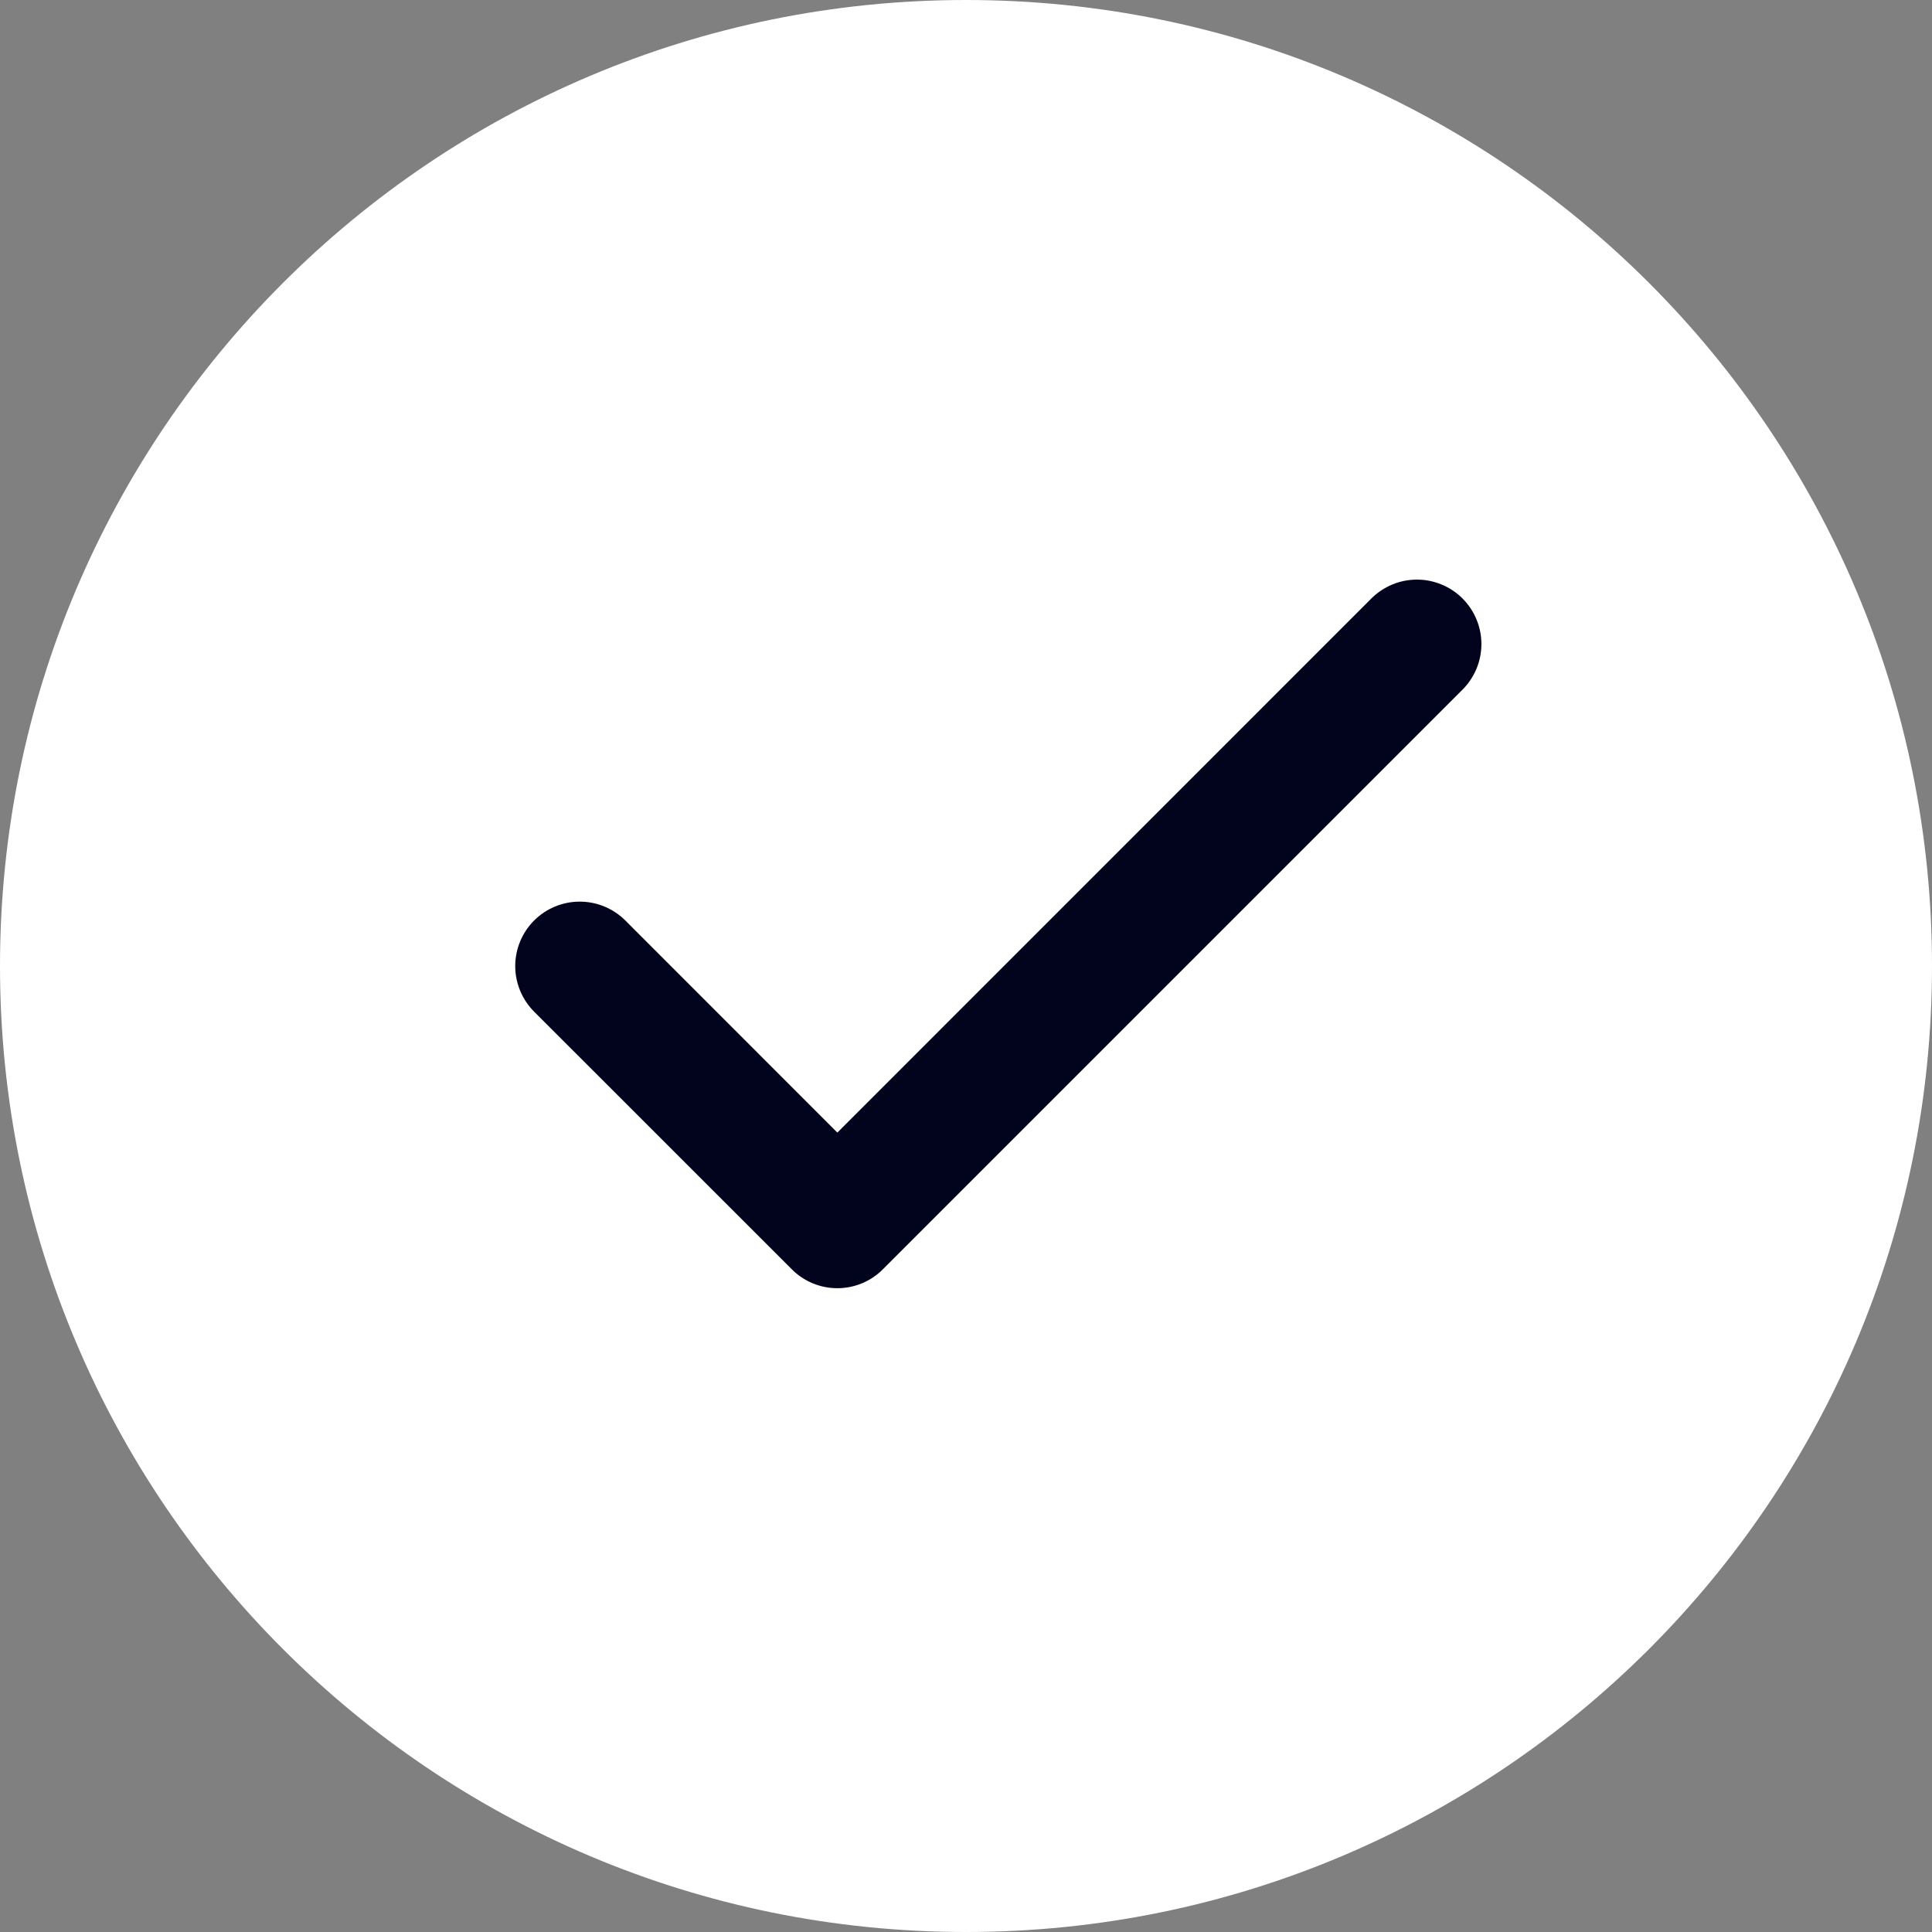 <?xml version="1.0" encoding="UTF-8"?> <svg xmlns="http://www.w3.org/2000/svg" width="22" height="22" viewBox="0 0 22 22" fill="none"><rect x="0" y="0" width="22" height="22" fill="#808080" stroke="none"/><path d="M11 0H11C4.925 0 0 4.925 0 11V11C0 17.075 4.925 22 11 22H11C17.075 22 22 17.075 22 11V11C22 4.925 17.075 0 11 0Z" fill="white"></path><path d="M16.654 6.815C16.722 6.883 16.776 6.964 16.813 7.053C16.85 7.142 16.869 7.238 16.869 7.334C16.869 7.431 16.85 7.526 16.813 7.615C16.776 7.704 16.722 7.785 16.654 7.853L10.054 14.453C9.986 14.522 9.905 14.576 9.816 14.613C9.727 14.65 9.631 14.669 9.535 14.669C9.438 14.669 9.343 14.65 9.254 14.613C9.165 14.576 9.084 14.522 9.016 14.453L6.082 11.52C5.945 11.382 5.867 11.196 5.867 11.001C5.867 10.806 5.945 10.619 6.082 10.482C6.22 10.344 6.407 10.267 6.601 10.267C6.796 10.267 6.983 10.344 7.121 10.482L9.535 12.897L15.616 6.815C15.684 6.747 15.765 6.693 15.854 6.656C15.943 6.619 16.038 6.6 16.135 6.6C16.231 6.6 16.327 6.619 16.416 6.656C16.505 6.693 16.586 6.747 16.654 6.815Z" fill="#02041D"></path></svg> 